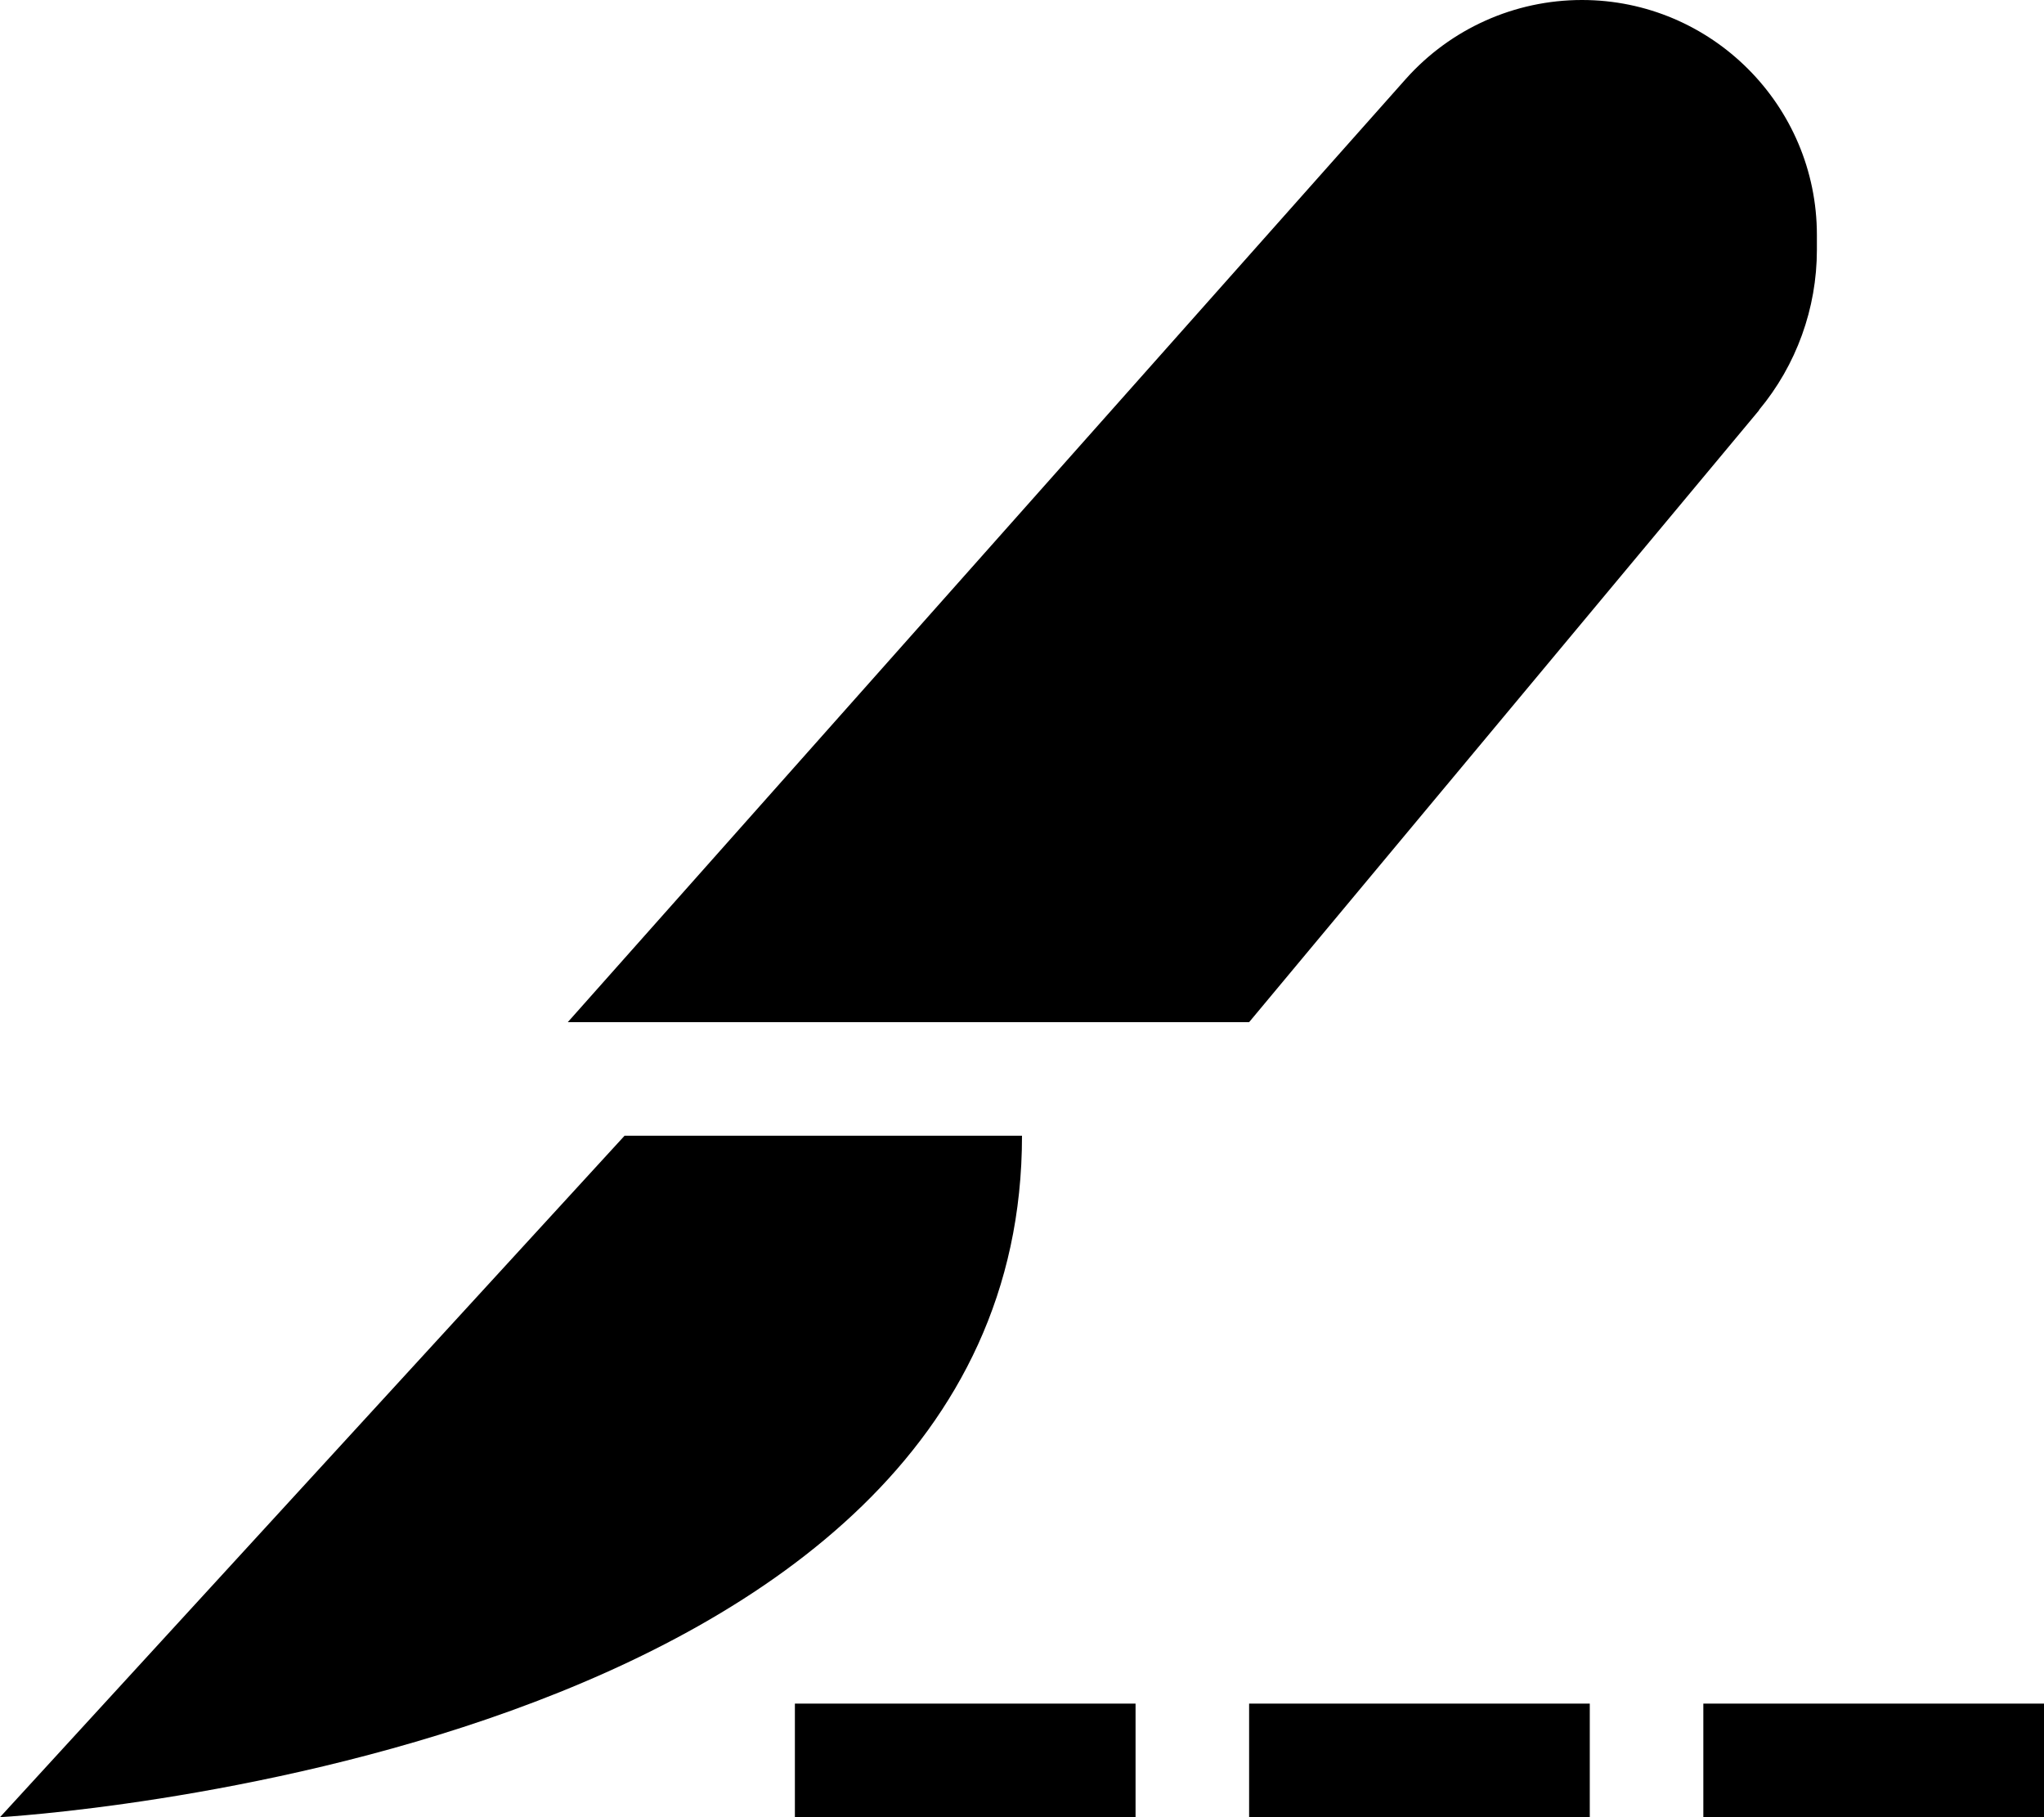 <svg xmlns="http://www.w3.org/2000/svg" viewBox="0 0 576 512"><!--! Font Awesome Pro 6.6.0 by @fontawesome - https://fontawesome.com License - https://fontawesome.com/license (Commercial License) Copyright 2024 Fonticons, Inc. --><path d="M495.7 115.6L352 288l-192 0L396.2 22.2C408.8 8.1 426.8 0 445.8 0C482.3 0 512 29.7 512 66.2l0 4.2c0 16.5-5.8 32.5-16.3 45.1zM0 512L176 320l112 0C288 496 0 512 0 512zm240-32l64 0 16 0 0 32-16 0-64 0-16 0 0-32 16 0zm128 0l64 0 16 0 0 32-16 0-64 0-16 0 0-32 16 0zm128 0l64 0 16 0 0 32-16 0-64 0-16 0 0-32 16 0z"/></svg>